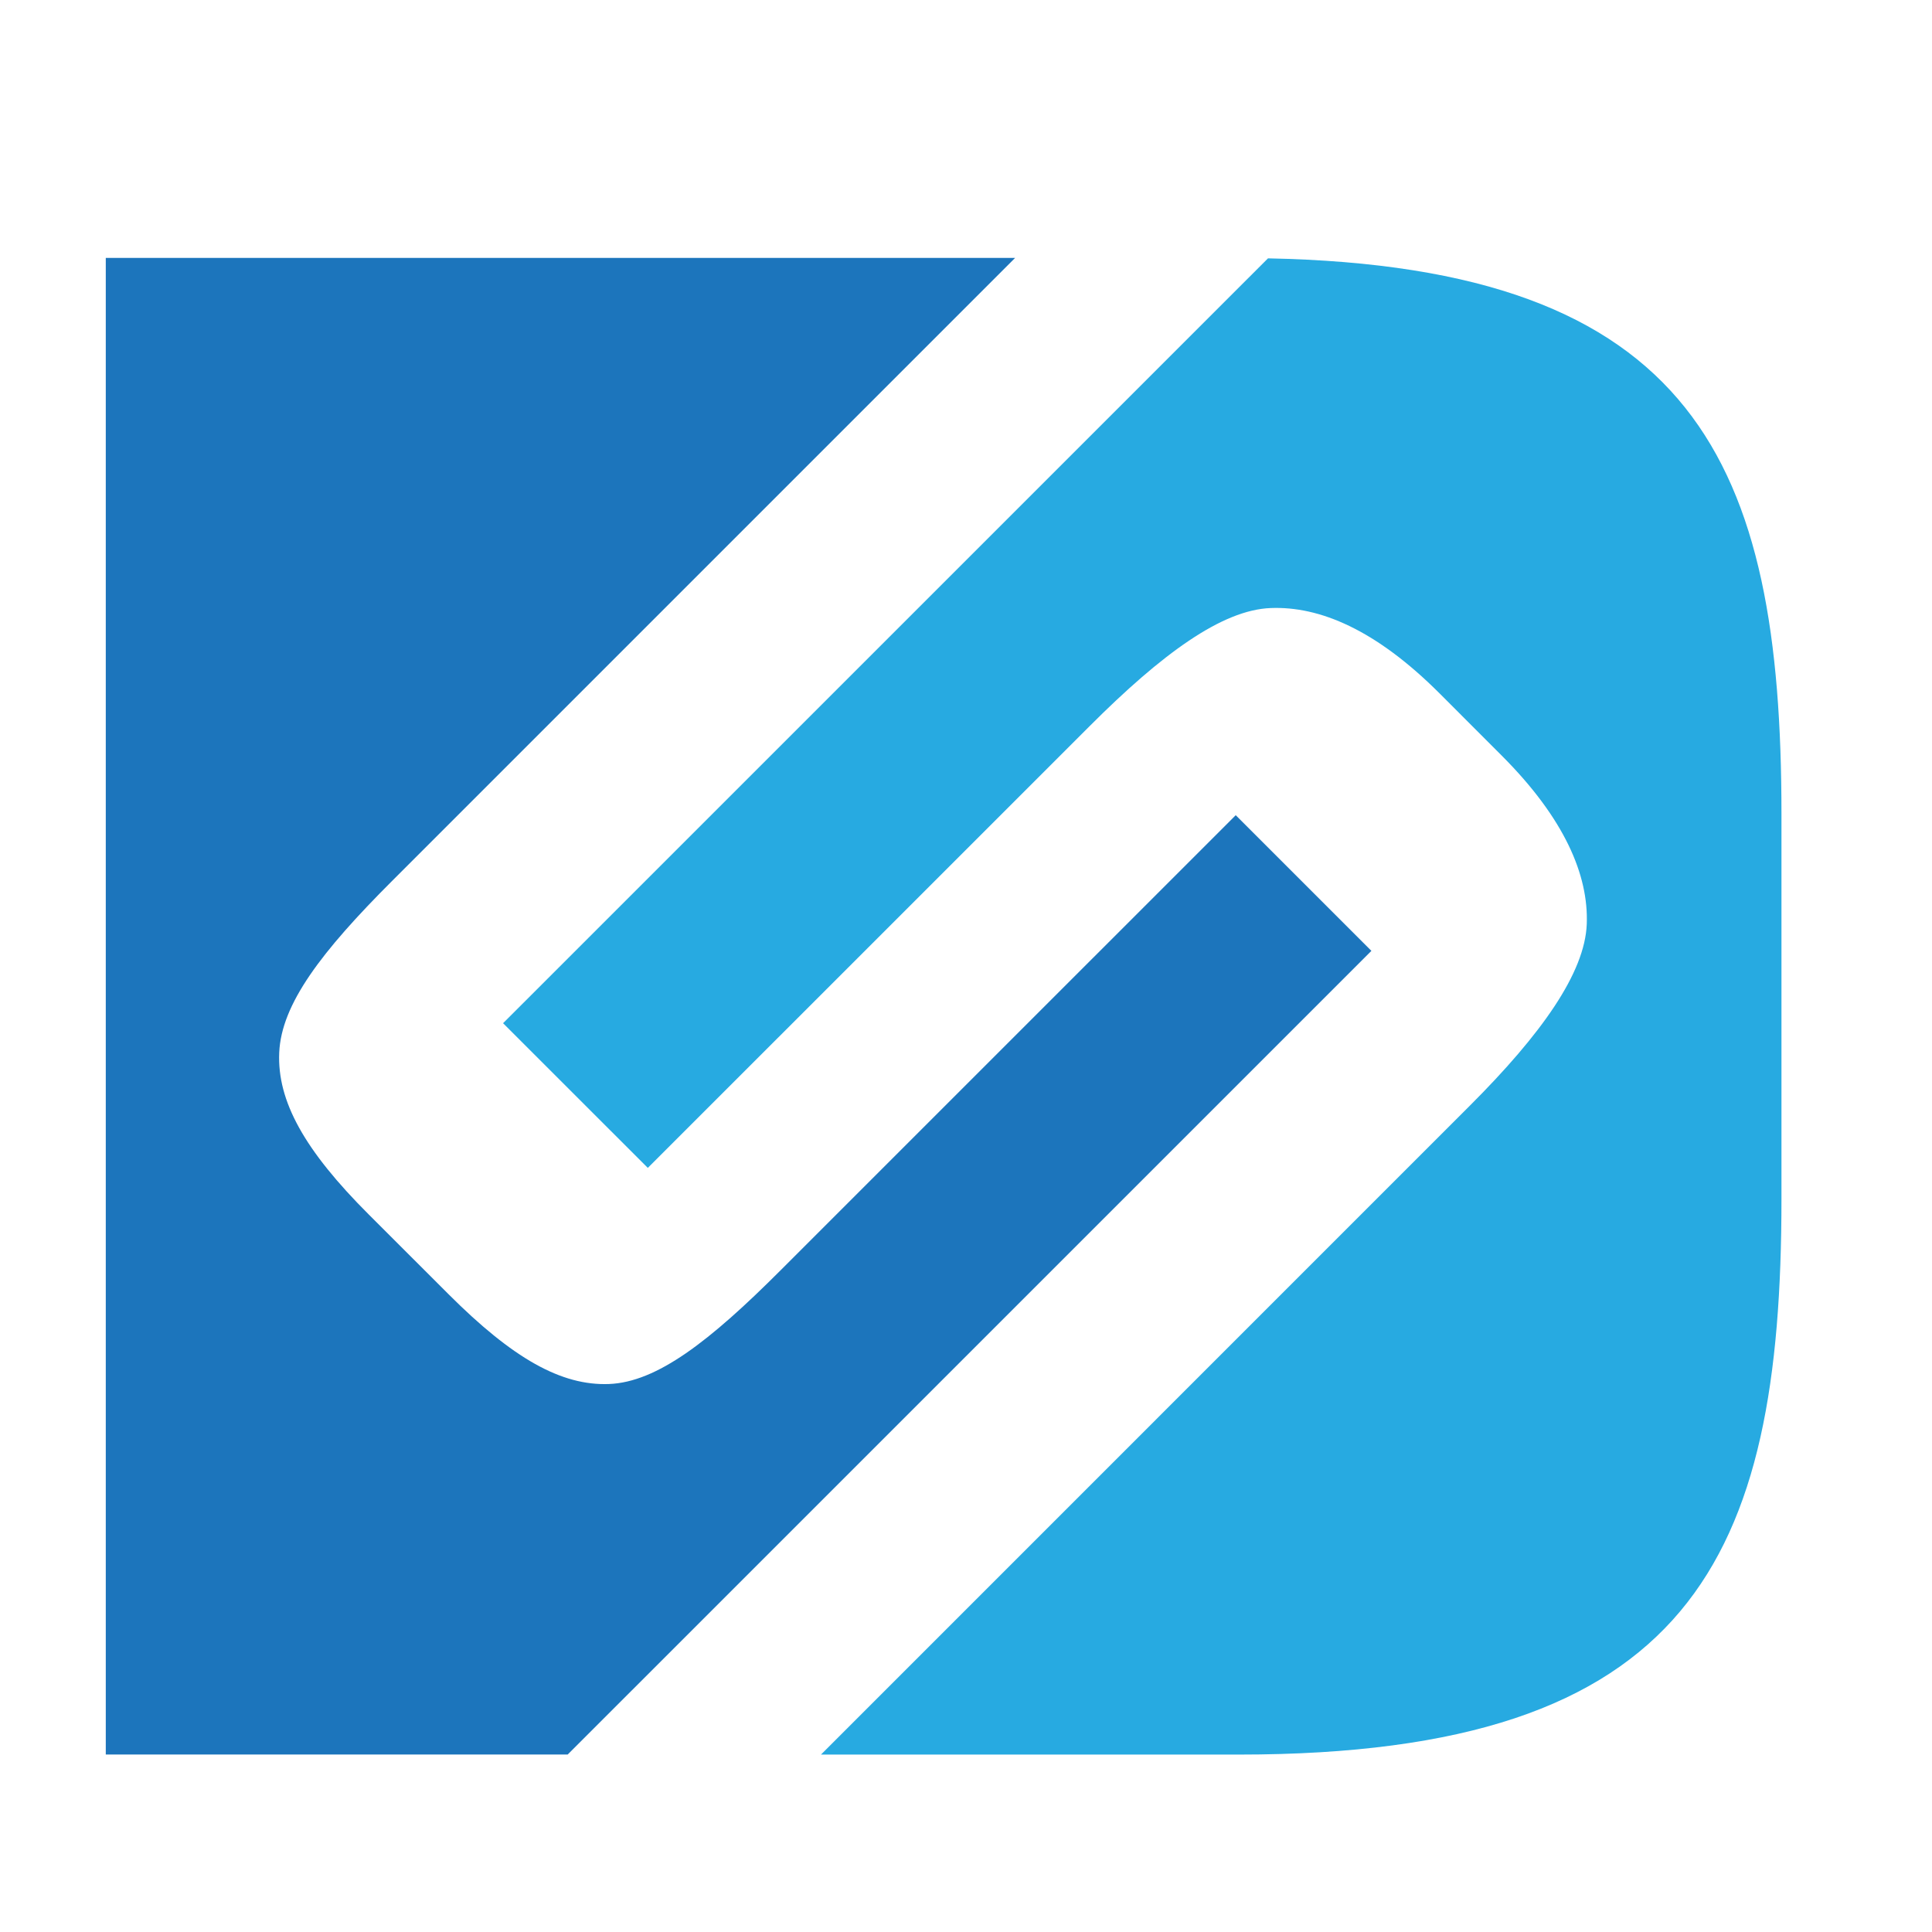 <?xml version="1.0" encoding="utf-8"?>
<!-- Generator: Adobe Illustrator 16.0.0, SVG Export Plug-In . SVG Version: 6.00 Build 0)  -->
<!DOCTYPE svg PUBLIC "-//W3C//DTD SVG 1.1//EN" "http://www.w3.org/Graphics/SVG/1.1/DTD/svg11.dtd">
<svg version="1.1" id="Calque_1" xmlns="http://www.w3.org/2000/svg" xmlns:xlink="http://www.w3.org/1999/xlink" x="0px" y="0px"
	 width="36px" height="36px" viewBox="0 0 36 36" enable-background="new 0 0 36 36" xml:space="preserve">
<path fill="#1C75BC" d="M25.554,17.718l-2.528-2.528l-8.473,8.472c-1.337,1.339-2.314,2.092-3.204,2.127
	c-0.89,0.035-1.796-0.478-2.992-1.674L6.87,22.629c-1.196-1.195-1.707-2.111-1.667-3.016c0.04-0.905,0.786-1.881,2.102-3.197
	l11.61-11.61H1.971v27.887h8.607L25.554,17.718z"/>
<path fill="#27AAE1" d="M23.627,4.814L9.374,19.066l2.697,2.696l8.238-8.237c1.337-1.337,2.459-2.161,3.369-2.195
	c0.91-0.036,1.957,0.402,3.144,1.588l1.154,1.155c1.177,1.176,1.626,2.234,1.591,3.146c-0.035,0.909-0.842,2.048-2.18,3.385
	l-12.089,12.09h7.788c8.44,0,10.109-3.662,10.109-10.35v-0.092v-6.995v-0.092C33.195,8.623,31.595,4.971,23.627,4.814z"/>
</svg>
